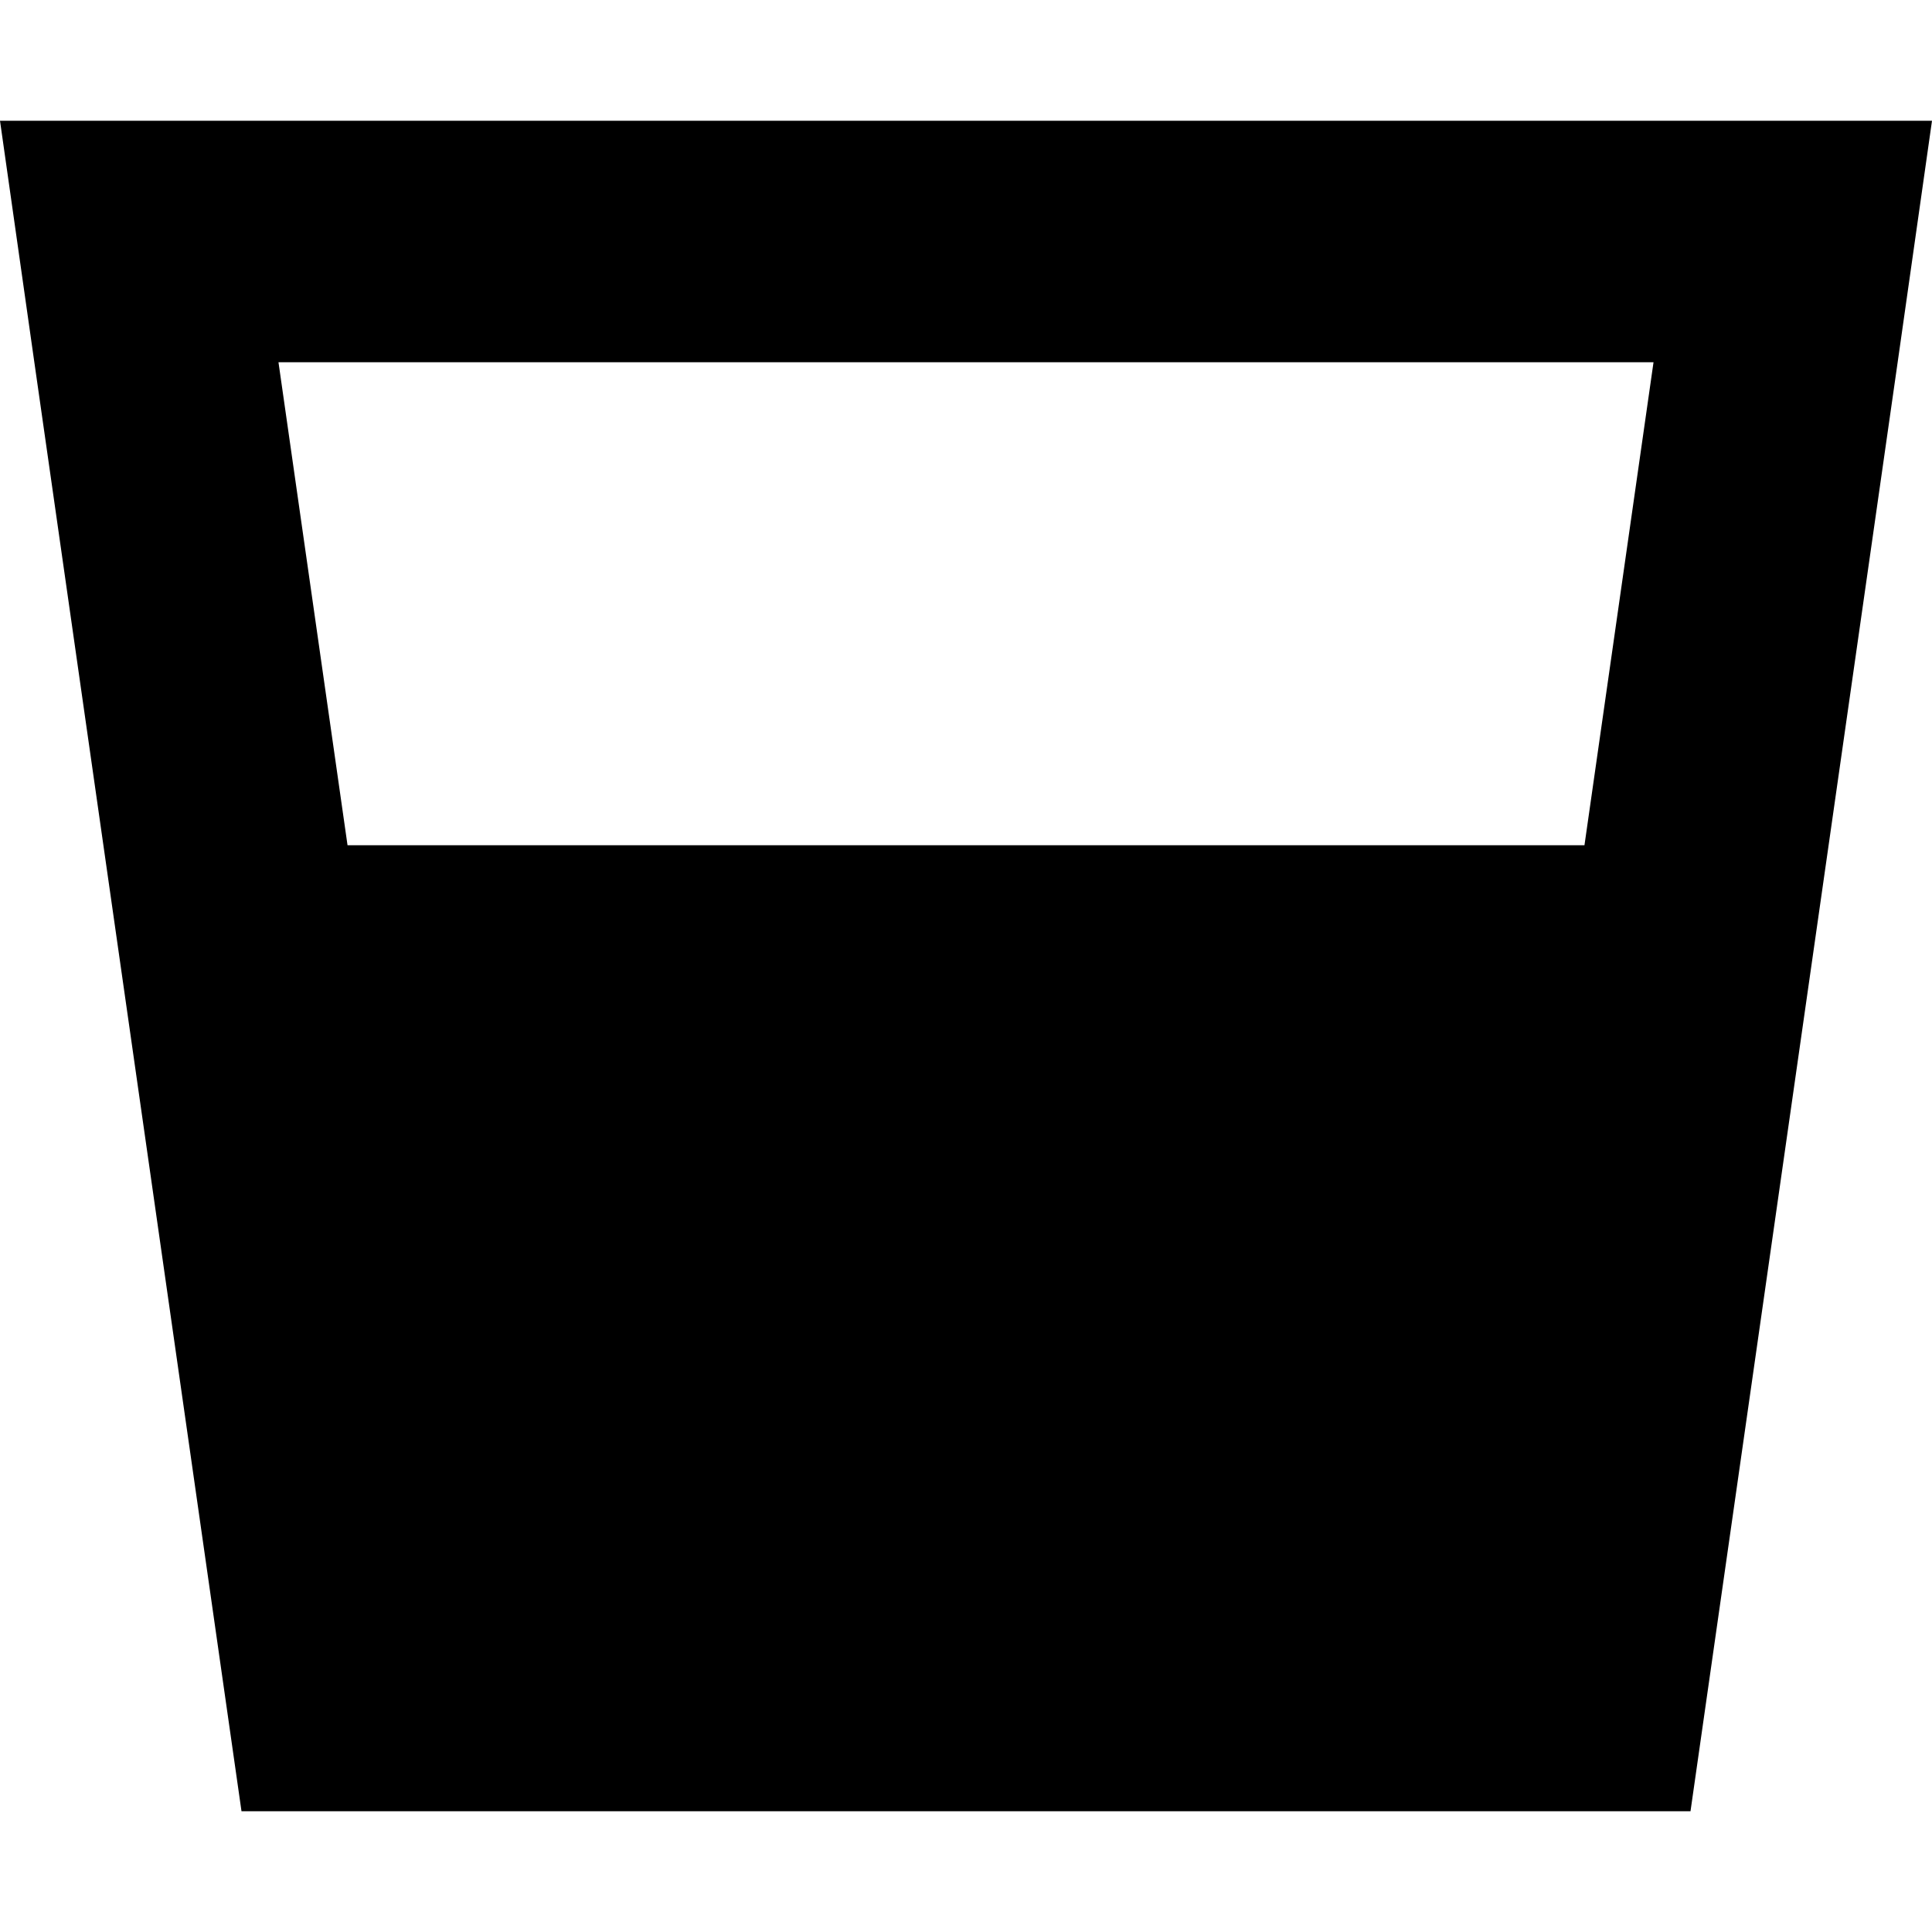 <svg xmlns="http://www.w3.org/2000/svg" viewBox="0 0 512 512"><!--! Font Awesome Pro 6.4.0 by @fontawesome - https://fontawesome.com License - https://fontawesome.com/license (Commercial License) Copyright 2023 Fonticons, Inc. --><path d="M92.1 224L73.8 96H438.2L419.9 224H92.1zM64 480H448L502.9 96 512 32H447.4 64.6 0L9.1 96 64 480z"/></svg>